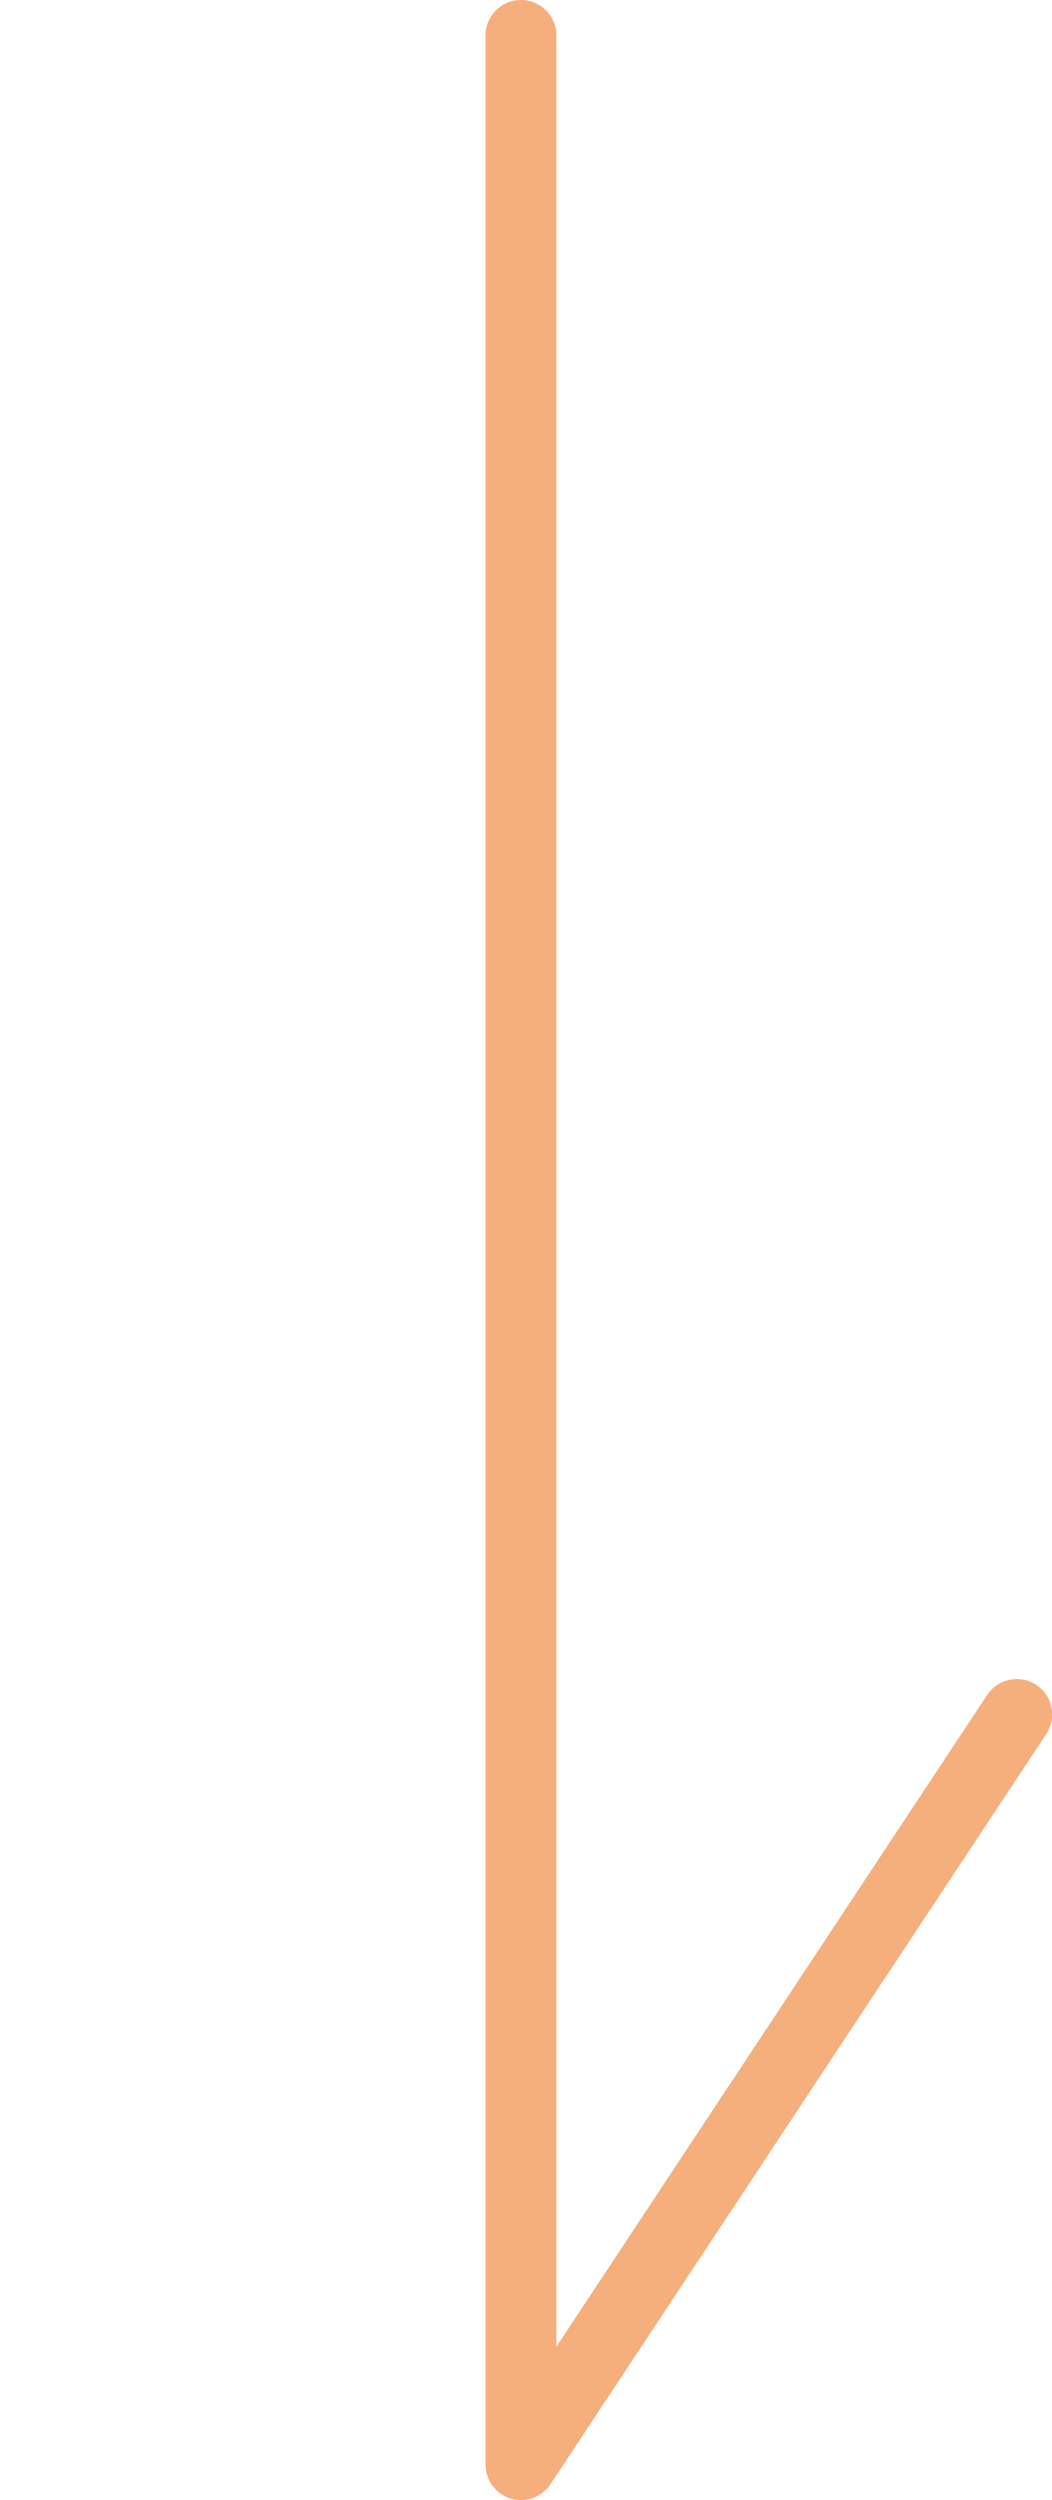<svg xmlns="http://www.w3.org/2000/svg" xmlns:xlink="http://www.w3.org/1999/xlink" width="26" height="61.79" viewBox="0 0 26 61.79">
  <defs>
    <clipPath id="clip-path">
      <rect id="長方形_55768" data-name="長方形 55768" width="26" height="61.79" transform="translate(-13910 -15346)" fill="#fff" opacity="0.6"/>
    </clipPath>
  </defs>
  <g id="マスクグループ_1" data-name="マスクグループ 1" transform="translate(13910 15346)" clip-path="url(#clip-path)">
    <path id="パス_109" data-name="パス 109" d="M-9103.624-12399.551a.9.9,0,0,1-.253-.036.876.876,0,0,1-.623-.839v-60.037a.875.875,0,0,1,.876-.875.875.875,0,0,1,.875.875v57.123l10.647-16.109a.876.876,0,0,1,1.213-.247.874.874,0,0,1,.247,1.213l-12.253,18.54A.874.874,0,0,1-9103.624-12399.551Z" transform="translate(-4793.5 -2884.662)" fill="#ef7a26" opacity="0.6"/>
  </g>
</svg>
